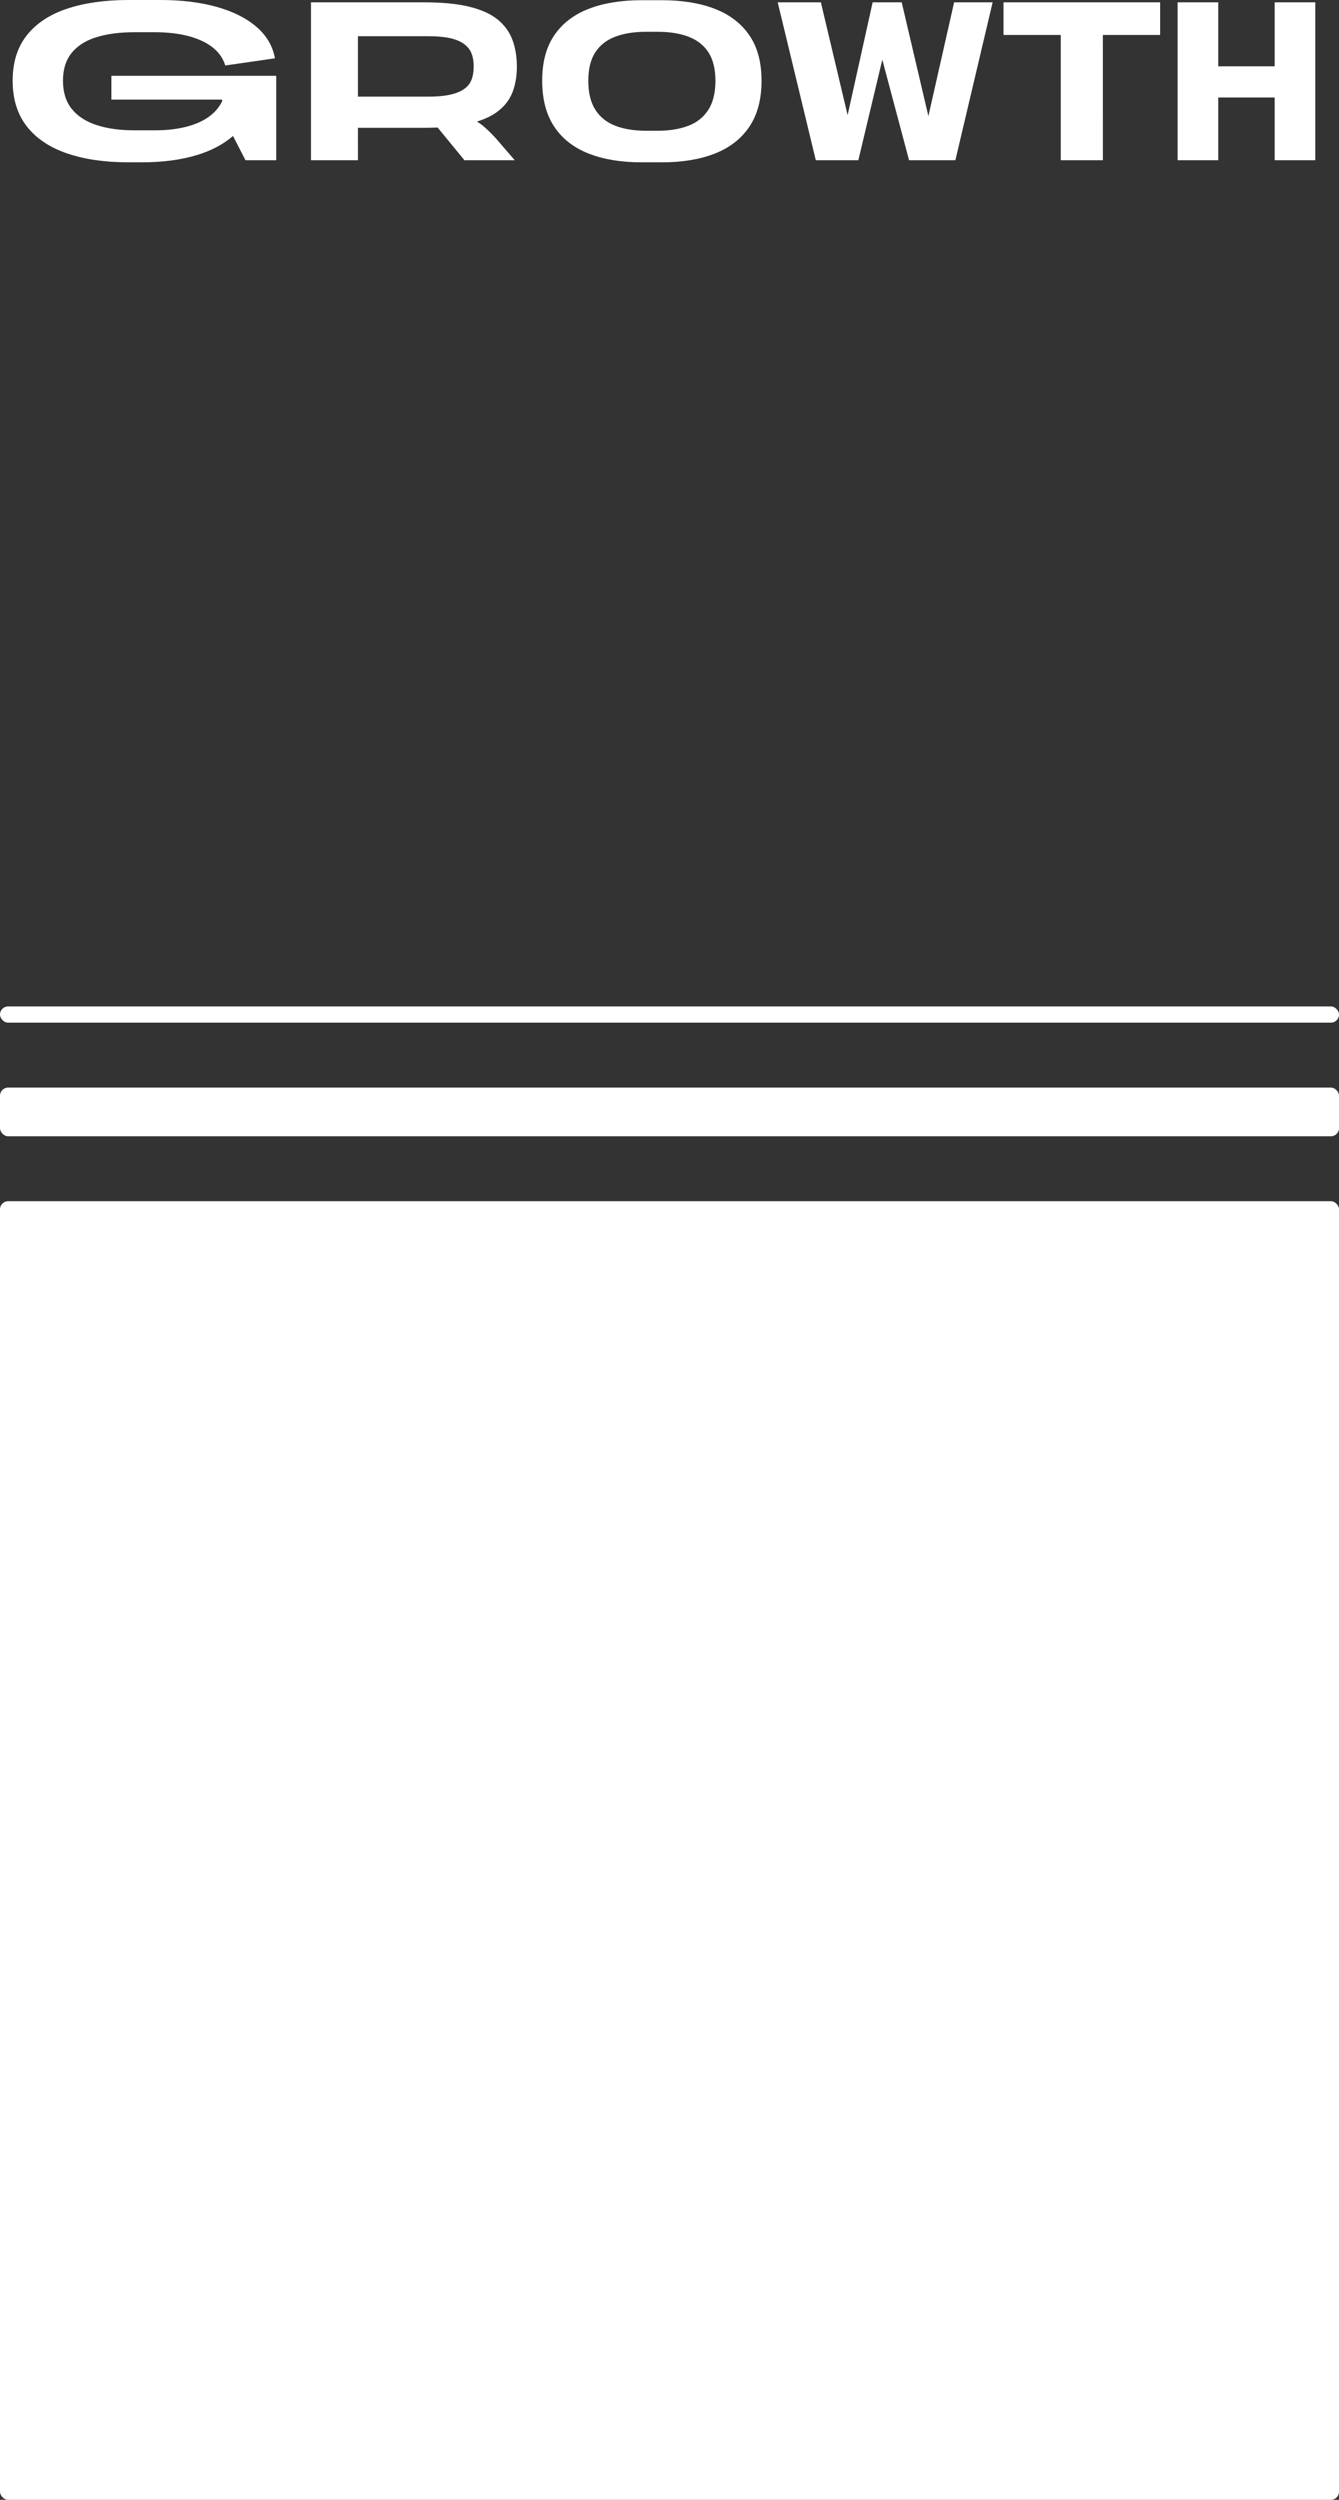 <svg width="165" height="308" viewBox="0 0 165 308" fill="none" xmlns="http://www.w3.org/2000/svg">
<rect x="0" y="0" width="165" height="308" fill="#333333" stroke="none"/>
<rect y="148" width="165" height="160" rx="1" fill="white"/>
<rect y="134" width="165" height="6" rx="1" fill="white"/>
<rect y="124" width="165" height="2" rx="1" fill="white"/>
<path fill-rule="evenodd" clip-rule="evenodd" d="M24.31 19.092C22.338 19.697 20.047 20 17.436 20H15.879C12.939 20 10.397 19.633 8.253 18.898C6.108 18.163 4.457 17.051 3.298 15.564C2.139 14.077 1.56 12.201 1.56 9.935C1.56 7.687 2.139 5.828 3.298 4.358C4.457 2.888 6.108 1.794 8.253 1.077C10.397 0.359 12.931 0 15.853 0H19.77C22.364 0 24.669 0.281 26.683 0.843C28.698 1.405 30.332 2.222 31.586 3.294C32.84 4.367 33.605 5.664 33.882 7.185L27.76 8.067C27.483 7.168 26.951 6.416 26.165 5.811C25.378 5.205 24.383 4.747 23.181 4.436C21.979 4.125 20.618 3.969 19.096 3.969H16.579C14.781 3.969 13.22 4.172 11.897 4.578C10.574 4.985 9.554 5.629 8.836 6.511C8.119 7.393 7.76 8.534 7.76 9.935C7.76 11.353 8.119 12.512 8.836 13.411C9.554 14.31 10.574 14.976 11.897 15.409C13.22 15.841 14.781 16.057 16.579 16.057H19.096C20.669 16.057 22.07 15.88 23.298 15.525C24.526 15.171 25.52 14.643 26.281 13.943C26.696 13.561 27.034 13.124 27.295 12.631L27.371 12.476V12.27H13.726V9.339H34.037V19.741H30.25L28.712 16.747L28.588 16.856C27.444 17.822 26.018 18.567 24.31 19.092ZM38.321 19.741V0.286H42.316H52.225C54.491 0.286 56.363 0.467 57.841 0.83C59.32 1.194 60.483 1.721 61.33 2.413C62.178 3.104 62.783 3.939 63.146 4.916C63.509 5.893 63.691 6.996 63.691 8.223C63.691 9.382 63.514 10.424 63.159 11.349C62.805 12.274 62.199 13.066 61.343 13.723C60.701 14.216 59.884 14.621 58.892 14.939L58.768 14.977L58.989 15.114C59.223 15.267 59.454 15.443 59.683 15.642C60.141 16.04 60.621 16.516 61.123 17.069L63.431 19.741H57.232L53.927 15.71L53.627 15.722C53.178 15.738 52.711 15.746 52.225 15.746L44.105 15.747L44.106 19.741H38.321ZM44.105 4.463L52.796 4.462C53.851 4.462 54.733 4.54 55.442 4.695C56.151 4.851 56.726 5.089 57.167 5.409C57.608 5.729 57.919 6.118 58.101 6.576C58.283 7.034 58.373 7.566 58.373 8.171C58.373 8.811 58.283 9.365 58.101 9.832C57.919 10.299 57.608 10.683 57.167 10.986C56.726 11.289 56.151 11.518 55.442 11.673C54.733 11.829 53.851 11.907 52.796 11.907L44.105 11.908V4.463ZM88.083 18.923C86.249 19.641 84.079 20 81.572 20H79.055C76.548 20 74.377 19.641 72.544 18.923C70.711 18.206 69.297 17.103 68.303 15.616C67.309 14.129 66.811 12.235 66.811 9.935C66.811 7.67 67.309 5.806 68.303 4.345C69.297 2.884 70.711 1.798 72.544 1.089C74.377 0.38 76.548 0.026 79.055 0.026H81.572C84.079 0.026 86.249 0.38 88.083 1.089C89.916 1.798 91.334 2.884 92.337 4.345C93.34 5.806 93.841 7.67 93.841 9.935C93.841 12.235 93.34 14.129 92.337 15.616C91.334 17.103 89.916 18.206 88.083 18.923ZM81.052 16.109H79.6C78.13 16.109 76.863 15.901 75.8 15.486C74.736 15.071 73.919 14.41 73.348 13.502C72.778 12.594 72.492 11.414 72.492 9.961C72.492 8.508 72.778 7.341 73.348 6.459C73.919 5.577 74.736 4.933 75.8 4.527C76.863 4.12 78.13 3.917 79.6 3.917H81.052C82.522 3.917 83.789 4.12 84.853 4.527C85.916 4.933 86.733 5.577 87.304 6.459C87.875 7.341 88.16 8.508 88.16 9.961C88.16 11.414 87.875 12.594 87.304 13.502C86.733 14.41 85.916 15.071 84.853 15.486C83.789 15.901 82.522 16.109 81.052 16.109ZM108.724 7.351L105.769 19.741H100.529L95.834 0.286H101.152L104.449 14.188L107.533 0.286H111.113L114.402 14.309L117.572 0.286H122.319L117.728 19.741H112.021L108.724 7.351ZM123.659 0.286V4.306L130.714 4.307L130.715 19.741H135.903L135.902 4.307L142.959 4.306V0.286H130.715H123.659ZM150.119 12.012L150.119 19.741H145.112V0.286H150.119L150.119 8.173H157.071L157.071 0.286H162.077V19.741H157.071L157.071 12.012H150.119Z" fill="white"/>
</svg>
